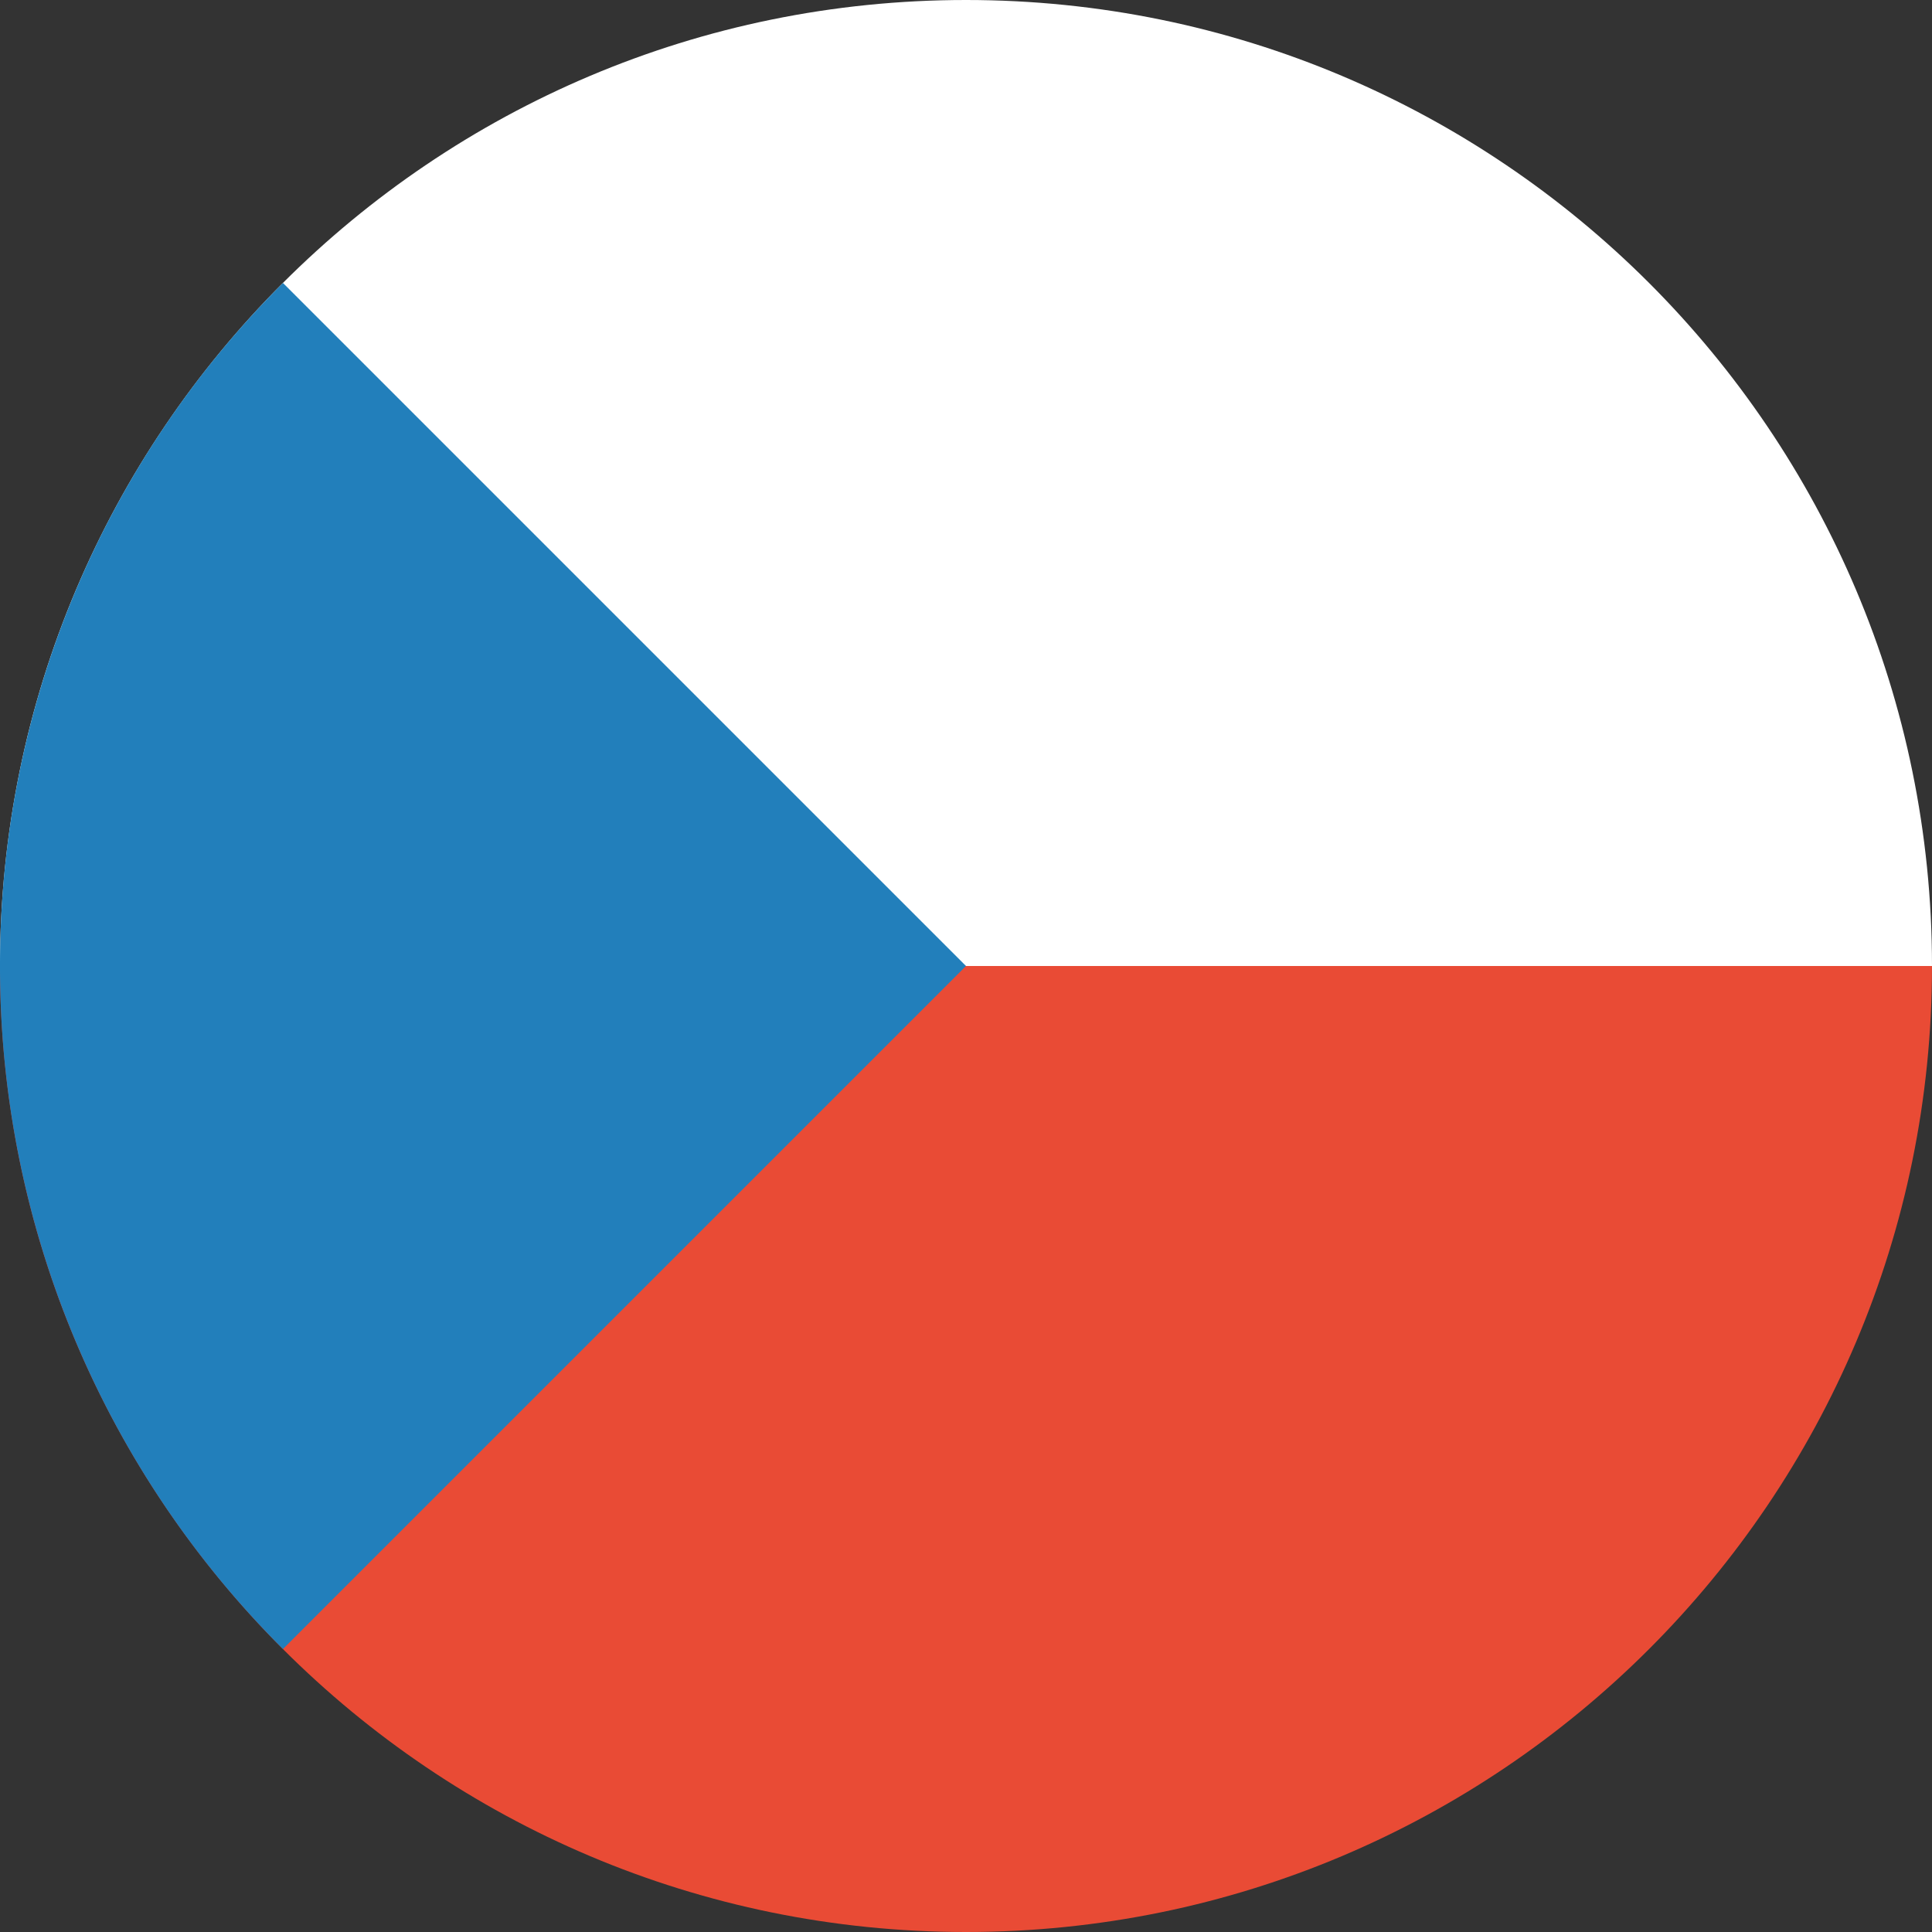 <?xml version="1.0" encoding="UTF-8"?><svg xmlns="http://www.w3.org/2000/svg" xmlns:xlink="http://www.w3.org/1999/xlink" width="48px" height="48px" viewBox="0 0 48 48" version="1.1"><rect x="0" y="0" width="48" height="48" fill="#333333" stroke="none"/><title>svg/world-flag_061-CZE--Czech Republic</title><g id="circle" stroke="none" stroke-width="1" fill="none" fill-rule="evenodd" transform="translate(-48, -624)"><g id="CZE--Czech-Republic" transform="translate(48, 624)"><path d="M48 24c0 13.255-10.745 24-24 24S0 37.255 0 24h48z" id="Combined-Shape" fill="#E94B35"/><path d="M48 24H0C0 10.745 10.745 0 24 0s24 10.745 24 24z" id="Combined-Shape" fill="#FFF"/><path d="M7.03 7.03L24 24 7.03 40.97A23.925 23.925 0 0 1 0 24 23.925 23.925 0 0 1 7.03 7.03z" id="Combined-Shape" fill="#227FBB"/></g></g></svg>